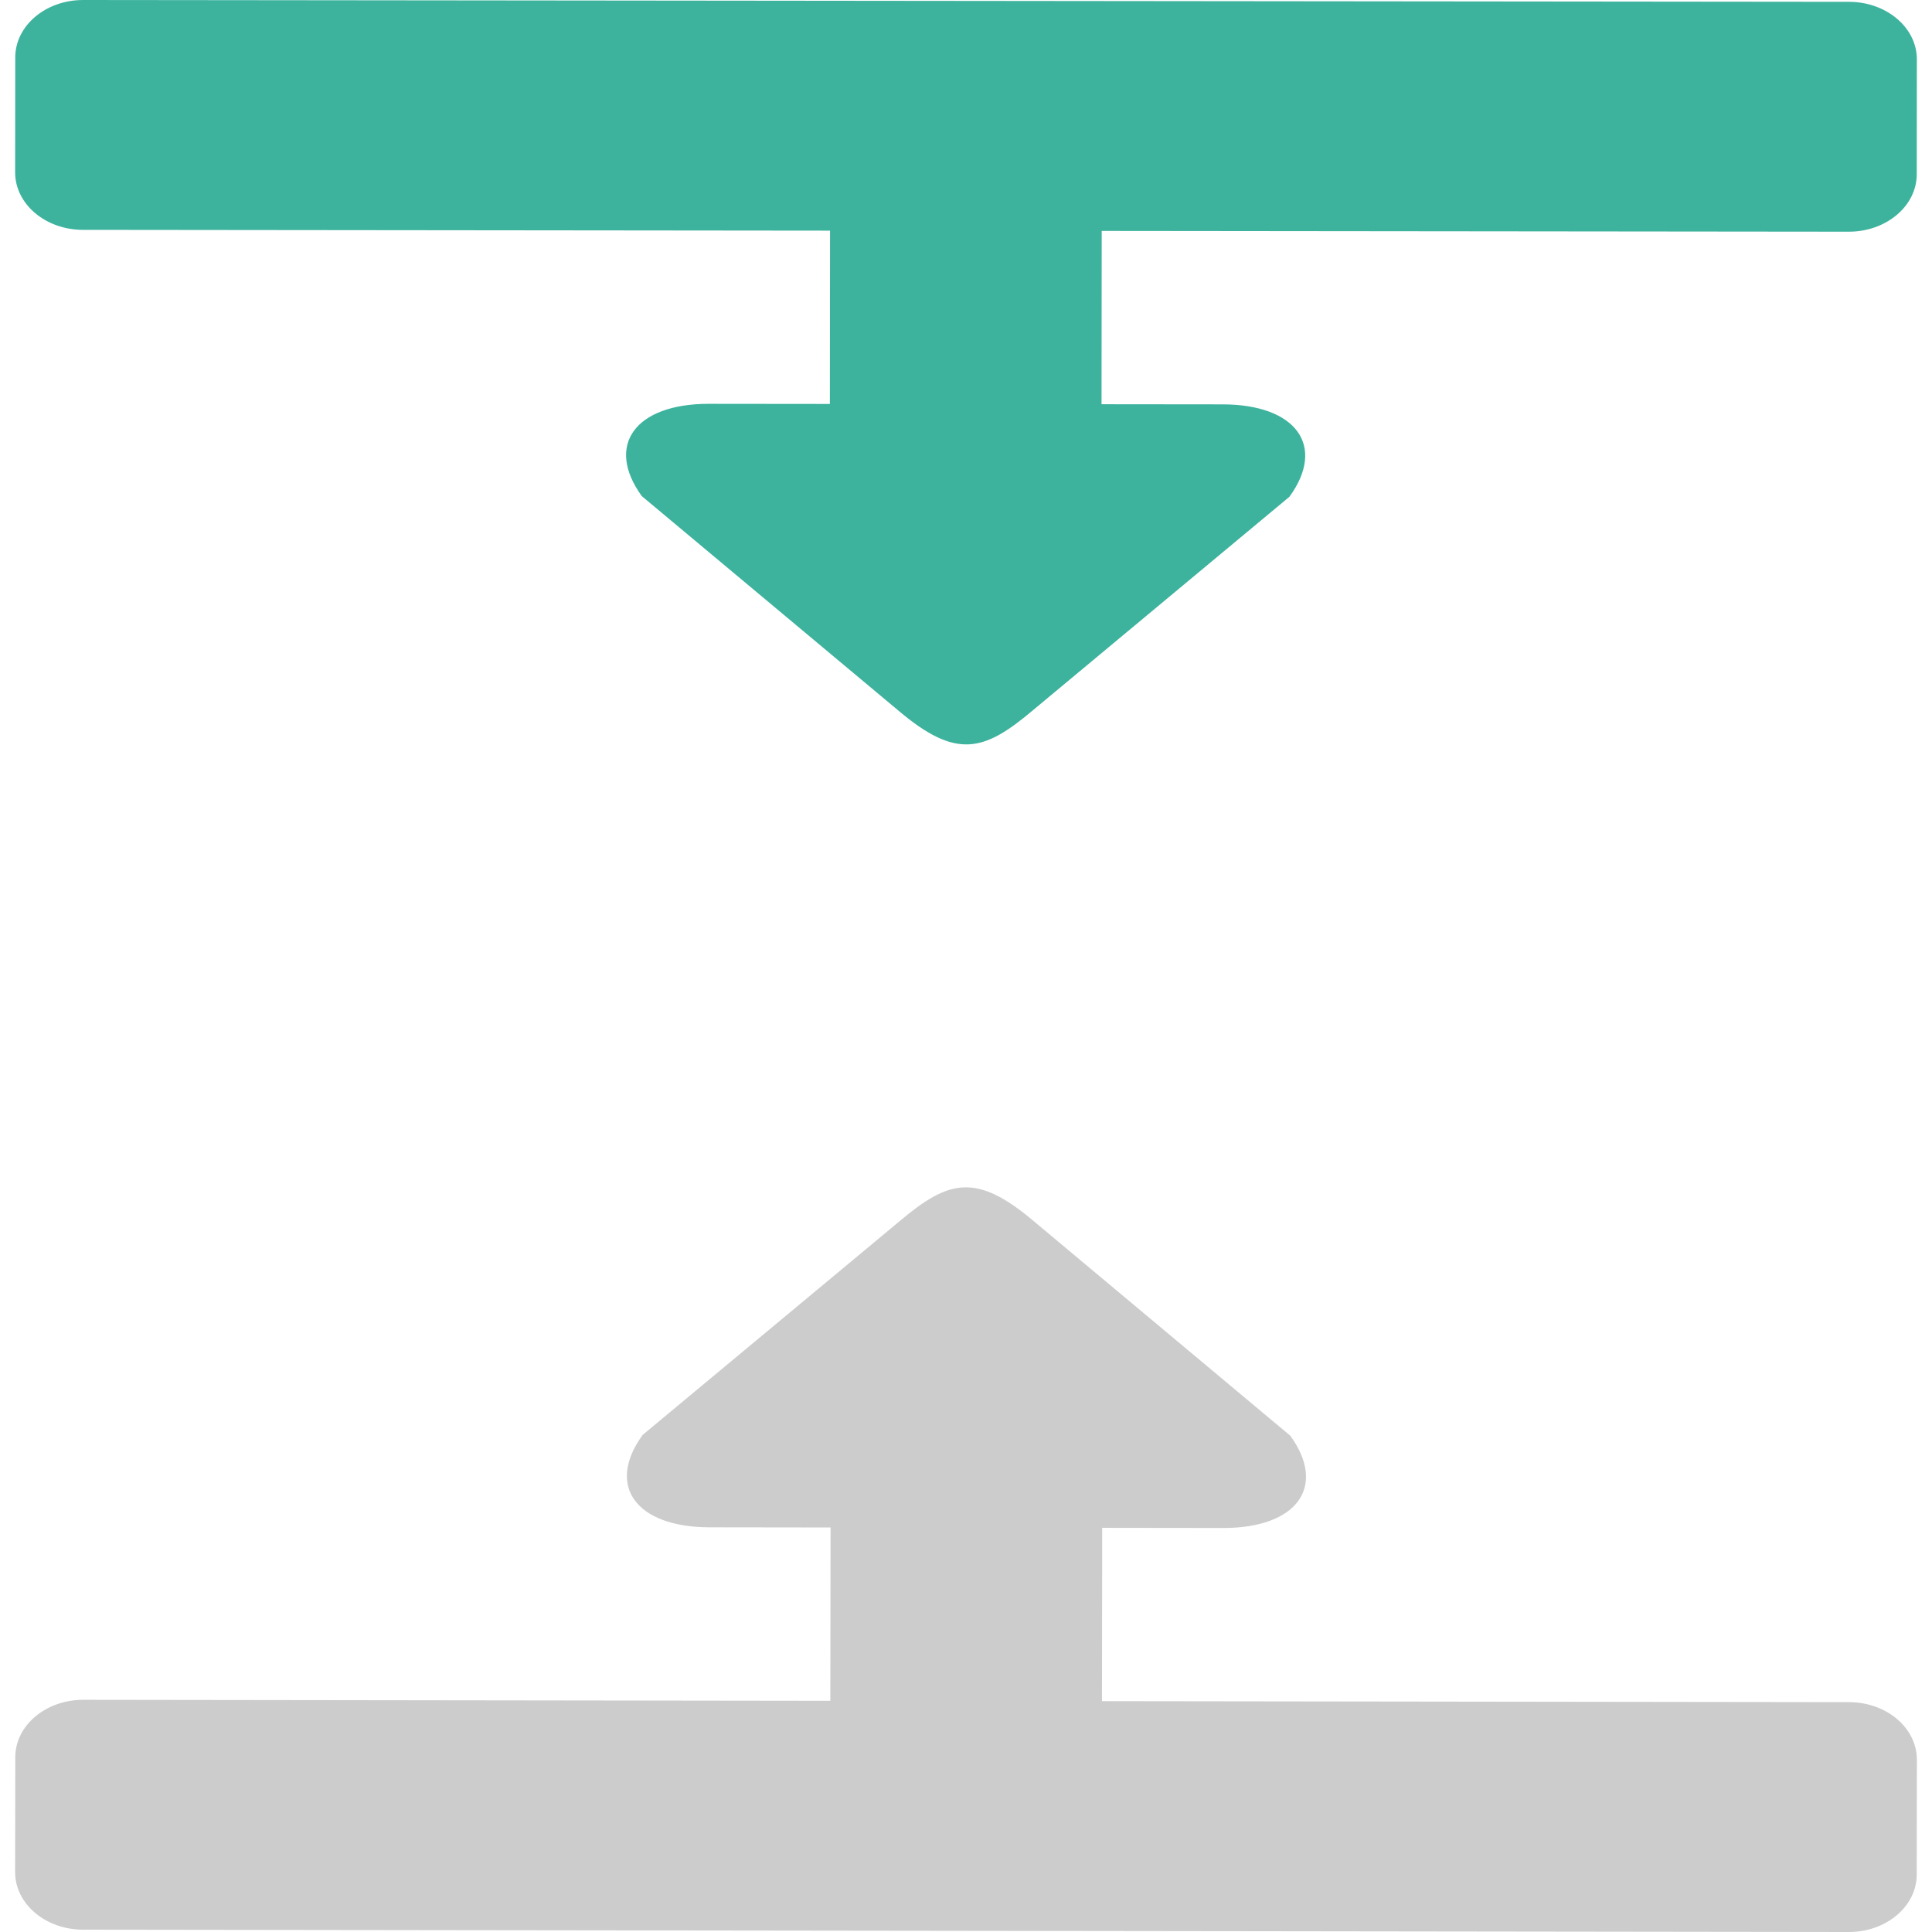<?xml version="1.0" encoding="utf-8"?>
<!-- Generator: Adobe Illustrator 15.1.0, SVG Export Plug-In . SVG Version: 6.00 Build 0)  -->
<!DOCTYPE svg PUBLIC "-//W3C//DTD SVG 1.1//EN" "http://www.w3.org/Graphics/SVG/1.1/DTD/svg11.dtd">
<svg version="1.1" id="Layer_1" xmlns="http://www.w3.org/2000/svg" xmlns:xlink="http://www.w3.org/1999/xlink" x="0px" y="0px"
	 width="400px" height="400px" viewBox="0 0 400 400" enable-background="new 0 0 400 400" xml:space="preserve">
<path fill="#3DB39E" d="M266.962,102.853c7.646-10.51,1.413-19.118-13.844-19.134l-25.058-0.026l0.037-35.884l154.671,0.16
	c7.761,0.008,14.066-5.315,14.073-11.883l0.024-23.796c0.008-6.567-6.285-11.904-14.048-11.912L17.231,0
	C9.457-0.008,3.166,5.315,3.159,11.883L3.134,35.678c-0.007,6.567,6.273,11.904,14.047,11.912l154.672,0.161l-0.037,35.884
	l-25.058-0.026c-15.256-0.016-21.508,8.58-13.883,19.105l53.118,44.397c11.983,10.148,17.708,8.502,27.757,0.029
	C213.751,147.14,266.962,102.853,266.962,102.853z"/>
<path fill="#CCCCCC" d="M133.061,297.076c-7.648,10.508-1.418,19.118,13.839,19.138l25.058,0.034l-0.047,35.883l-154.671-0.204
	c-7.761-0.01-14.067,5.312-14.076,11.879l-0.031,23.796c-0.01,6.567,6.283,11.906,14.045,11.916L382.762,400
	c7.774,0.011,14.066-5.311,14.075-11.878l0.032-23.795c0.009-6.567-6.27-11.906-14.044-11.916l-154.672-0.204l0.047-35.884
	l25.058,0.032c15.256,0.021,21.511-8.573,13.889-19.102l-53.105-44.412c-11.98-10.152-17.705-8.507-27.757-0.037
	C186.284,252.805,133.061,297.076,133.061,297.076z"/>
</svg>
